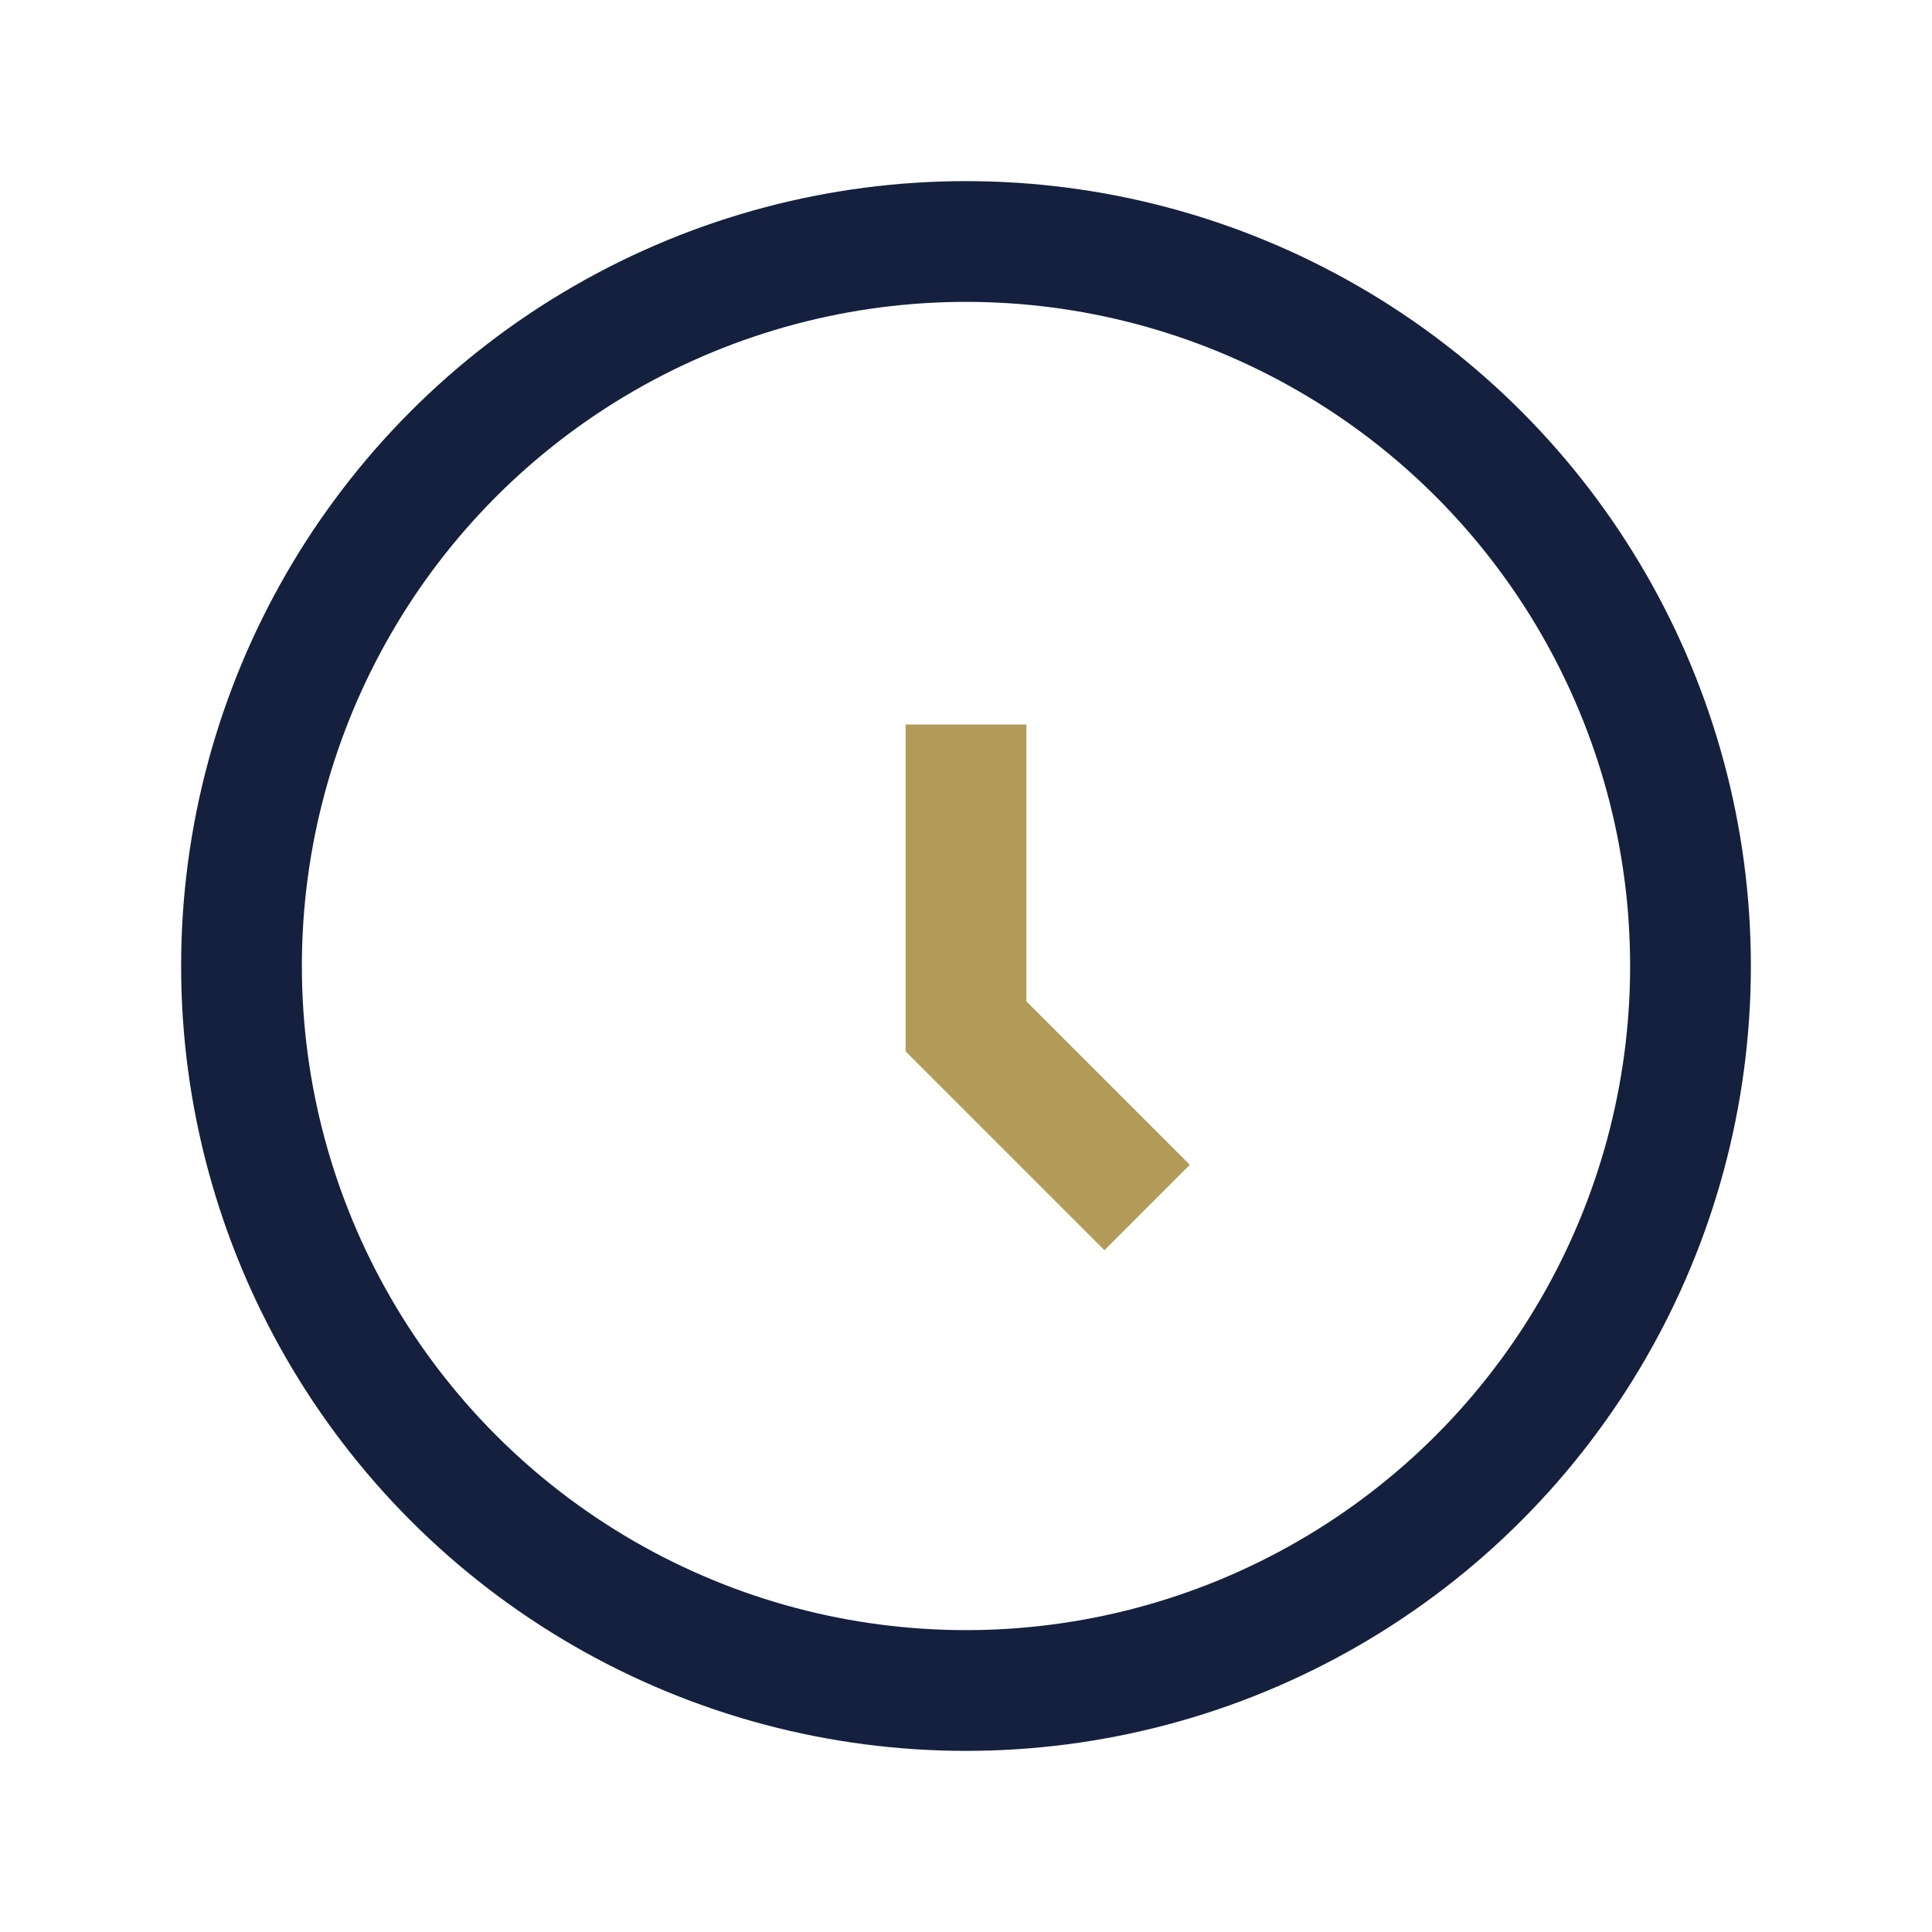 <?xml version="1.0" encoding="UTF-8"?>
<svg xmlns="http://www.w3.org/2000/svg" width="32" height="32" viewBox="0 0 32 32"><circle cx="16" cy="16" r="12" fill="none" stroke="#14203D" stroke-width="2"/><path d="M16 12v5l3 3" fill="none" stroke="#B29B58" stroke-width="2"/></svg>